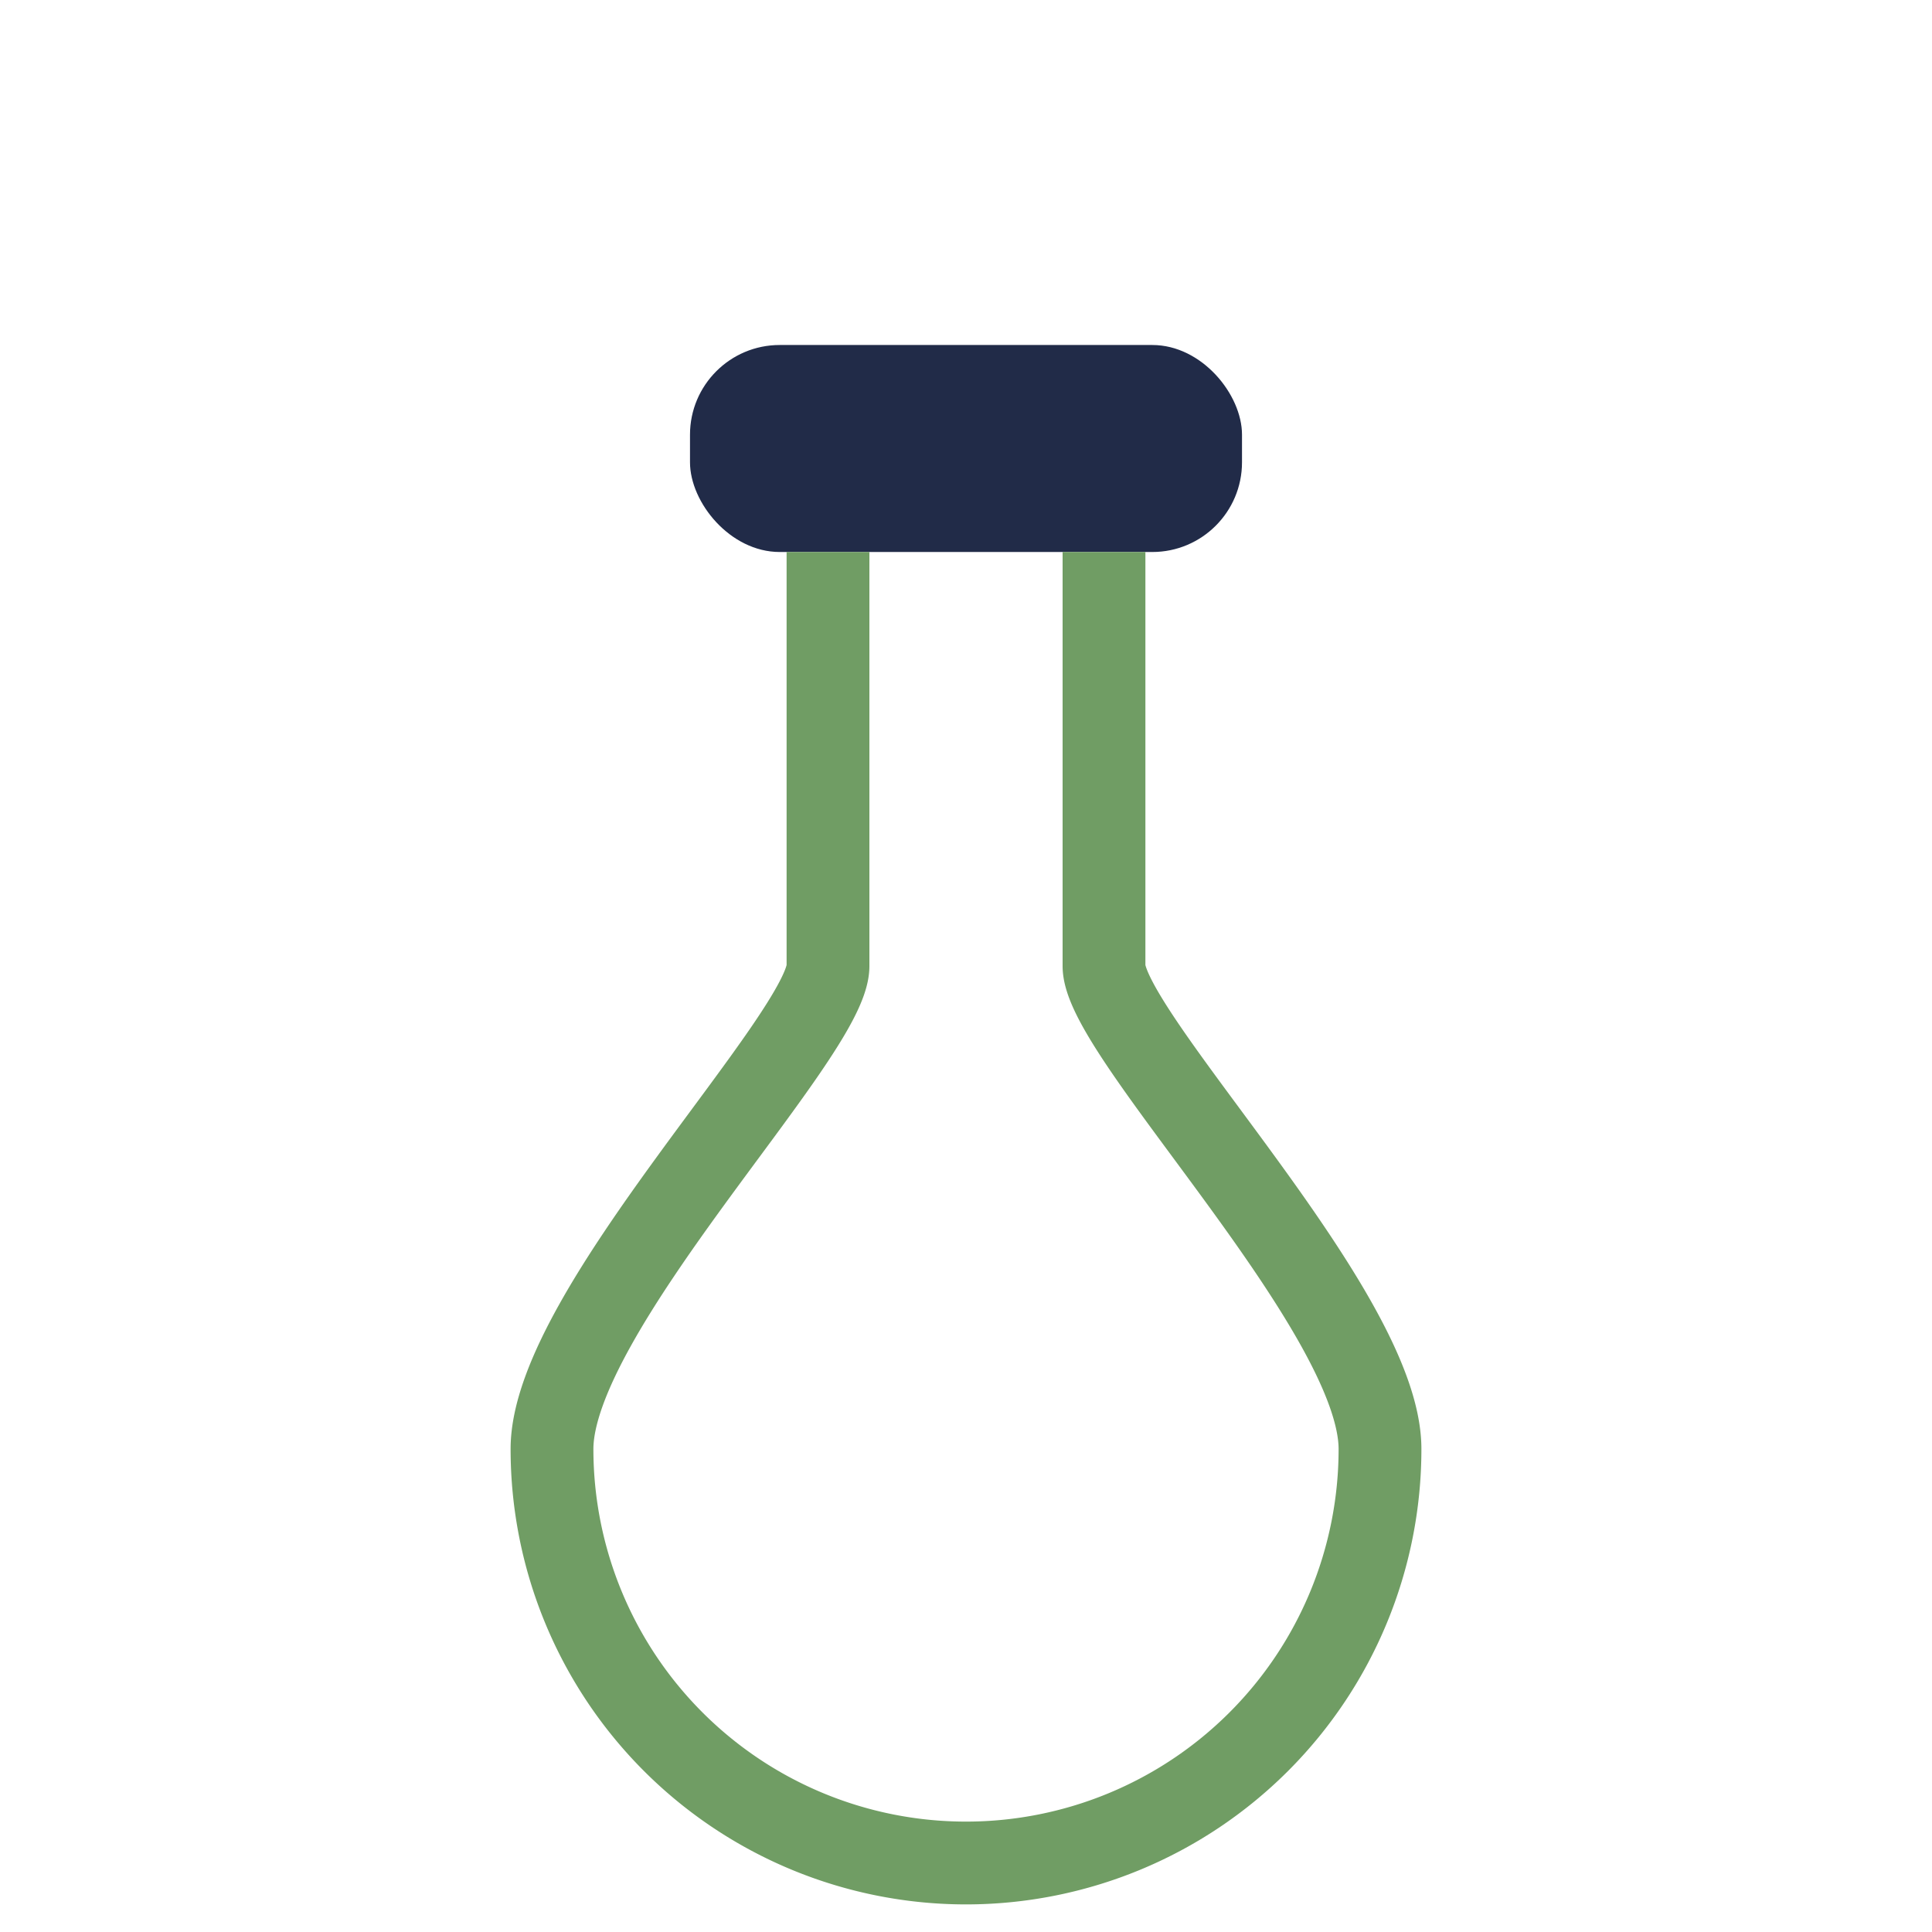 <?xml version="1.0" encoding="UTF-8"?>
<svg xmlns="http://www.w3.org/2000/svg" width="28" height="28" viewBox="0 0 28 28"><rect x="10" y="5" width="8" height="3" rx="1.3" fill="#212B48"/><path d="M12 8v6c0 1-4 5-4 7a6 6 0 0 0 12 0c0-2-4-6-4-7V8" stroke="#709D64" stroke-width="1.2" fill="none"/></svg>